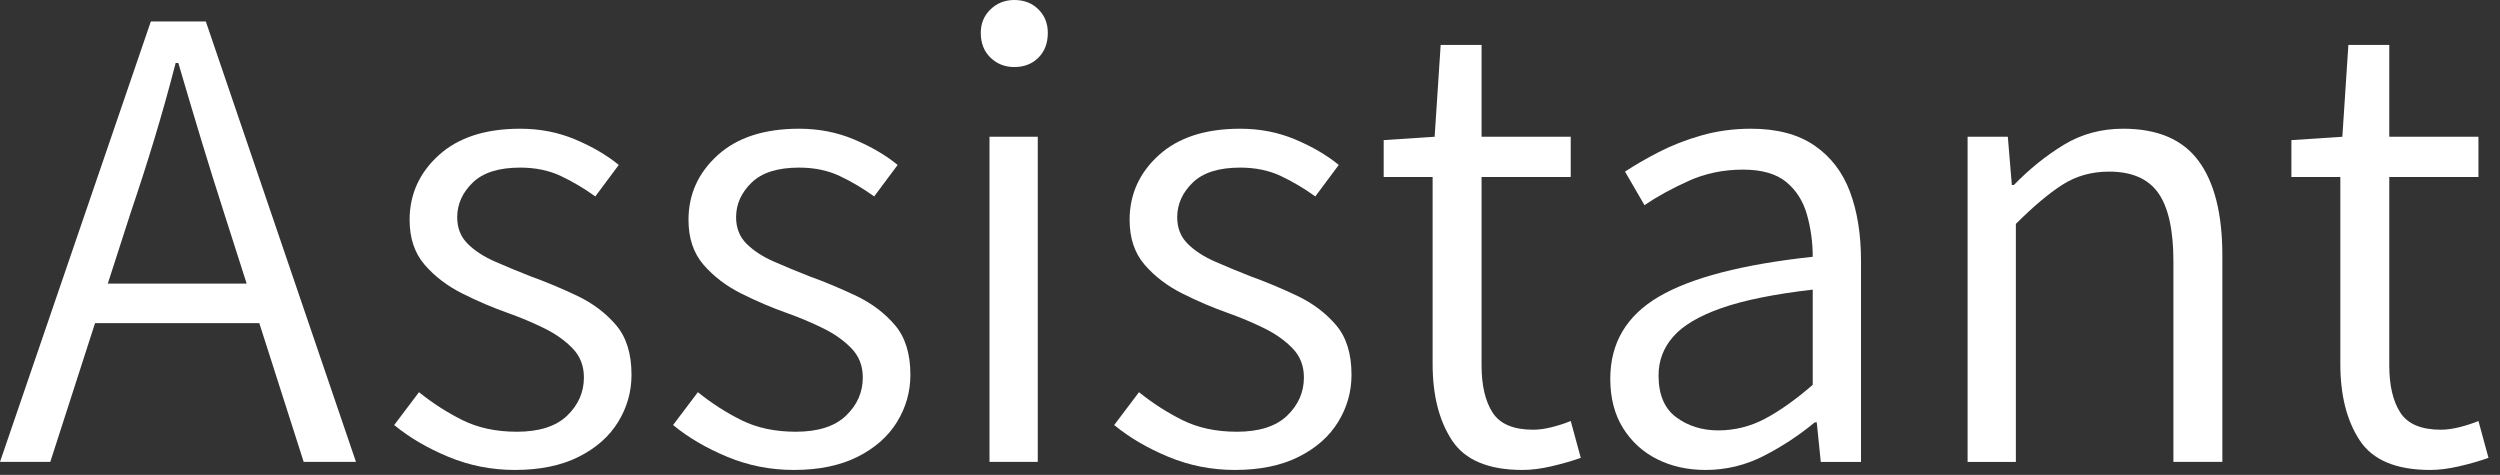 <?xml version="1.0" encoding="UTF-8" standalone="no"?><!DOCTYPE svg PUBLIC "-//W3C//DTD SVG 1.1//EN" "http://www.w3.org/Graphics/SVG/1.1/DTD/svg11.dtd"><svg width="179px" height="34px" viewBox="0 0 179 34" version="1.1" xmlns="http://www.w3.org/2000/svg" xmlns:xlink="http://www.w3.org/1999/xlink" xml:space="preserve" xmlns:serif="http://www.serif.com/" style="fill-rule:evenodd;clip-rule:evenodd;stroke-linejoin:round;stroke-miterlimit:2;"><rect x="0" y="0" width="179" height="34" fill="#333333" stroke="none"/><g><path d="M0,33.072l10.8,-31.536l3.936,-0l10.752,31.536l-3.744,-0l-5.712,-17.856c-0.576,-1.792 -1.128,-3.56 -1.656,-5.304c-0.528,-1.744 -1.064,-3.544 -1.608,-5.4l-0.192,-0c-0.48,1.856 -0.984,3.656 -1.512,5.4c-0.528,1.744 -1.096,3.512 -1.704,5.304l-5.76,17.856l-3.6,-0Zm5.472,-9.936l-0,-2.832l14.4,-0l0,2.832l-14.4,-0Z" style="fill:#fff;fill-rule:nonzero;"/><path d="M36.864,33.648c-1.664,-0 -3.248,-0.312 -4.752,-0.936c-1.504,-0.624 -2.8,-1.384 -3.888,-2.28l1.776,-2.352c0.992,0.8 2.04,1.472 3.144,2.016c1.104,0.544 2.392,0.816 3.864,0.816c1.6,-0 2.8,-0.384 3.6,-1.152c0.8,-0.768 1.2,-1.68 1.2,-2.736c-0,-0.832 -0.272,-1.528 -0.816,-2.088c-0.544,-0.56 -1.224,-1.04 -2.04,-1.44c-0.816,-0.4 -1.672,-0.76 -2.568,-1.08c-1.088,-0.384 -2.176,-0.848 -3.264,-1.392c-1.088,-0.544 -1.992,-1.232 -2.712,-2.064c-0.72,-0.832 -1.08,-1.904 -1.08,-3.216c-0,-1.824 0.696,-3.368 2.088,-4.632c1.392,-1.264 3.336,-1.896 5.832,-1.896c1.408,-0 2.72,0.256 3.936,0.768c1.216,0.512 2.256,1.12 3.12,1.824l-1.68,2.256c-0.8,-0.576 -1.624,-1.064 -2.472,-1.464c-0.848,-0.4 -1.816,-0.6 -2.904,-0.6c-1.536,0 -2.672,0.36 -3.408,1.08c-0.736,0.72 -1.104,1.544 -1.104,2.472c-0,0.768 0.248,1.4 0.744,1.896c0.496,0.496 1.144,0.92 1.944,1.272c0.8,0.352 1.648,0.704 2.544,1.056c1.152,0.416 2.28,0.888 3.384,1.416c1.104,0.528 2.024,1.224 2.76,2.088c0.736,0.864 1.104,2.048 1.104,3.552c0,1.216 -0.32,2.344 -0.96,3.384c-0.64,1.04 -1.584,1.872 -2.832,2.496c-1.248,0.624 -2.768,0.936 -4.56,0.936Z" style="fill:#fff;fill-rule:nonzero;"/><path d="M56.832,33.648c-1.664,-0 -3.248,-0.312 -4.752,-0.936c-1.504,-0.624 -2.8,-1.384 -3.888,-2.28l1.776,-2.352c0.992,0.8 2.04,1.472 3.144,2.016c1.104,0.544 2.392,0.816 3.864,0.816c1.6,-0 2.8,-0.384 3.6,-1.152c0.8,-0.768 1.2,-1.68 1.2,-2.736c0,-0.832 -0.272,-1.528 -0.816,-2.088c-0.544,-0.56 -1.224,-1.04 -2.04,-1.44c-0.816,-0.4 -1.672,-0.76 -2.568,-1.08c-1.088,-0.384 -2.176,-0.848 -3.264,-1.392c-1.088,-0.544 -1.992,-1.232 -2.712,-2.064c-0.72,-0.832 -1.08,-1.904 -1.08,-3.216c-0,-1.824 0.696,-3.368 2.088,-4.632c1.392,-1.264 3.336,-1.896 5.832,-1.896c1.408,-0 2.72,0.256 3.936,0.768c1.216,0.512 2.256,1.12 3.12,1.824l-1.68,2.256c-0.8,-0.576 -1.624,-1.064 -2.472,-1.464c-0.848,-0.4 -1.816,-0.6 -2.904,-0.6c-1.536,0 -2.672,0.36 -3.408,1.08c-0.736,0.72 -1.104,1.544 -1.104,2.472c0,0.768 0.248,1.4 0.744,1.896c0.496,0.496 1.144,0.92 1.944,1.272c0.8,0.352 1.648,0.704 2.544,1.056c1.152,0.416 2.28,0.888 3.384,1.416c1.104,0.528 2.024,1.224 2.76,2.088c0.736,0.864 1.104,2.048 1.104,3.552c0,1.216 -0.32,2.344 -0.96,3.384c-0.64,1.04 -1.584,1.872 -2.832,2.496c-1.248,0.624 -2.768,0.936 -4.56,0.936Z" style="fill:#fff;fill-rule:nonzero;"/><path d="M70.848,33.072l0,-23.28l3.456,-0l0,23.28l-3.456,-0Zm1.776,-28.272c-0.672,-0 -1.24,-0.224 -1.704,-0.672c-0.464,-0.448 -0.696,-1.04 -0.696,-1.776c0,-0.672 0.232,-1.232 0.696,-1.68c0.464,-0.448 1.032,-0.672 1.704,-0.672c0.704,-0 1.28,0.224 1.728,0.672c0.448,0.448 0.672,1.008 0.672,1.68c0,0.736 -0.224,1.328 -0.672,1.776c-0.448,0.448 -1.024,0.672 -1.728,0.672Z" style="fill:#fff;fill-rule:nonzero;"/><path d="M88.416,33.648c-1.664,-0 -3.248,-0.312 -4.752,-0.936c-1.504,-0.624 -2.8,-1.384 -3.888,-2.28l1.776,-2.352c0.992,0.8 2.04,1.472 3.144,2.016c1.104,0.544 2.392,0.816 3.864,0.816c1.6,-0 2.8,-0.384 3.6,-1.152c0.8,-0.768 1.2,-1.68 1.2,-2.736c0,-0.832 -0.272,-1.528 -0.816,-2.088c-0.544,-0.56 -1.224,-1.04 -2.04,-1.44c-0.816,-0.4 -1.672,-0.76 -2.568,-1.08c-1.088,-0.384 -2.176,-0.848 -3.264,-1.392c-1.088,-0.544 -1.992,-1.232 -2.712,-2.064c-0.72,-0.832 -1.08,-1.904 -1.08,-3.216c0,-1.824 0.696,-3.368 2.088,-4.632c1.392,-1.264 3.336,-1.896 5.832,-1.896c1.408,-0 2.72,0.256 3.936,0.768c1.216,0.512 2.256,1.12 3.12,1.824l-1.68,2.256c-0.8,-0.576 -1.624,-1.064 -2.472,-1.464c-0.848,-0.4 -1.816,-0.6 -2.904,-0.6c-1.536,0 -2.672,0.36 -3.408,1.08c-0.736,0.72 -1.104,1.544 -1.104,2.472c0,0.768 0.248,1.4 0.744,1.896c0.496,0.496 1.144,0.92 1.944,1.272c0.8,0.352 1.648,0.704 2.544,1.056c1.152,0.416 2.28,0.888 3.384,1.416c1.104,0.528 2.024,1.224 2.76,2.088c0.736,0.864 1.104,2.048 1.104,3.552c0,1.216 -0.32,2.344 -0.96,3.384c-0.64,1.04 -1.584,1.872 -2.832,2.496c-1.248,0.624 -2.768,0.936 -4.56,0.936Z" style="fill:#fff;fill-rule:nonzero;"/><path d="M109.008,33.648c-2.432,-0 -4.112,-0.704 -5.04,-2.112c-0.928,-1.408 -1.392,-3.232 -1.392,-5.472l0,-13.392l-3.504,-0l0,-2.64l3.648,-0.24l0.432,-6.576l2.928,-0l0,6.576l6.384,-0l0,2.88l-6.384,-0l0,13.488c0,1.44 0.264,2.568 0.792,3.384c0.528,0.816 1.496,1.224 2.904,1.224c0.416,-0 0.872,-0.064 1.368,-0.192c0.496,-0.128 0.936,-0.272 1.32,-0.432l0.72,2.64c-0.64,0.224 -1.336,0.424 -2.088,0.6c-0.752,0.176 -1.448,0.264 -2.088,0.264Z" style="fill:#fff;fill-rule:nonzero;"/><path d="M122.112,33.648c-1.28,-0 -2.432,-0.256 -3.456,-0.768c-1.024,-0.512 -1.84,-1.256 -2.448,-2.232c-0.608,-0.976 -0.912,-2.152 -0.912,-3.528c-0,-2.56 1.16,-4.52 3.48,-5.88c2.32,-1.36 5.992,-2.312 11.016,-2.856c0,-1.024 -0.136,-2.024 -0.408,-3c-0.272,-0.976 -0.768,-1.76 -1.488,-2.352c-0.72,-0.592 -1.752,-0.888 -3.096,-0.888c-1.408,-0 -2.712,0.272 -3.912,0.816c-1.2,0.544 -2.248,1.12 -3.144,1.728l-1.392,-2.4c0.672,-0.448 1.472,-0.912 2.4,-1.392c0.928,-0.48 1.952,-0.88 3.072,-1.2c1.12,-0.32 2.304,-0.48 3.552,-0.48c1.856,-0 3.368,0.4 4.536,1.2c1.168,0.8 2.016,1.904 2.544,3.312c0.528,1.408 0.792,3.056 0.792,4.944l-0,14.4l-2.88,-0l-0.288,-2.832l-0.144,-0c-1.12,0.928 -2.336,1.728 -3.648,2.4c-1.312,0.672 -2.704,1.008 -4.176,1.008Zm0.912,-2.832c1.184,-0 2.304,-0.28 3.36,-0.84c1.056,-0.56 2.192,-1.368 3.408,-2.424l0,-6.816c-2.752,0.32 -4.928,0.76 -6.528,1.32c-1.6,0.56 -2.752,1.24 -3.456,2.04c-0.704,0.8 -1.056,1.728 -1.056,2.784c0,1.376 0.424,2.376 1.272,3c0.848,0.624 1.848,0.936 3,0.936Z" style="fill:#fff;fill-rule:nonzero;"/><path d="M140.88,33.072l0,-23.28l2.88,-0l0.288,3.456l0.144,-0c1.12,-1.152 2.312,-2.112 3.576,-2.88c1.264,-0.768 2.68,-1.152 4.248,-1.152c2.464,-0 4.264,0.768 5.4,2.304c1.136,1.536 1.704,3.792 1.704,6.768l0,14.784l-3.504,-0l0,-14.352c0,-2.24 -0.36,-3.872 -1.08,-4.896c-0.72,-1.024 -1.896,-1.536 -3.528,-1.536c-1.248,-0 -2.36,0.312 -3.336,0.936c-0.976,0.624 -2.088,1.56 -3.336,2.808l0,17.04l-3.456,-0Z" style="fill:#fff;fill-rule:nonzero;"/><path d="M174,33.648c-2.432,-0 -4.112,-0.704 -5.04,-2.112c-0.928,-1.408 -1.392,-3.232 -1.392,-5.472l0,-13.392l-3.504,-0l0,-2.64l3.648,-0.24l0.432,-6.576l2.928,-0l0,6.576l6.384,-0l0,2.88l-6.384,-0l0,13.488c0,1.44 0.264,2.568 0.792,3.384c0.528,0.816 1.496,1.224 2.904,1.224c0.416,-0 0.872,-0.064 1.368,-0.192c0.496,-0.128 0.936,-0.272 1.32,-0.432l0.72,2.64c-0.64,0.224 -1.336,0.424 -2.088,0.6c-0.752,0.176 -1.448,0.264 -2.088,0.264Z" style="fill:#fff;fill-rule:nonzero;"/></g></svg>